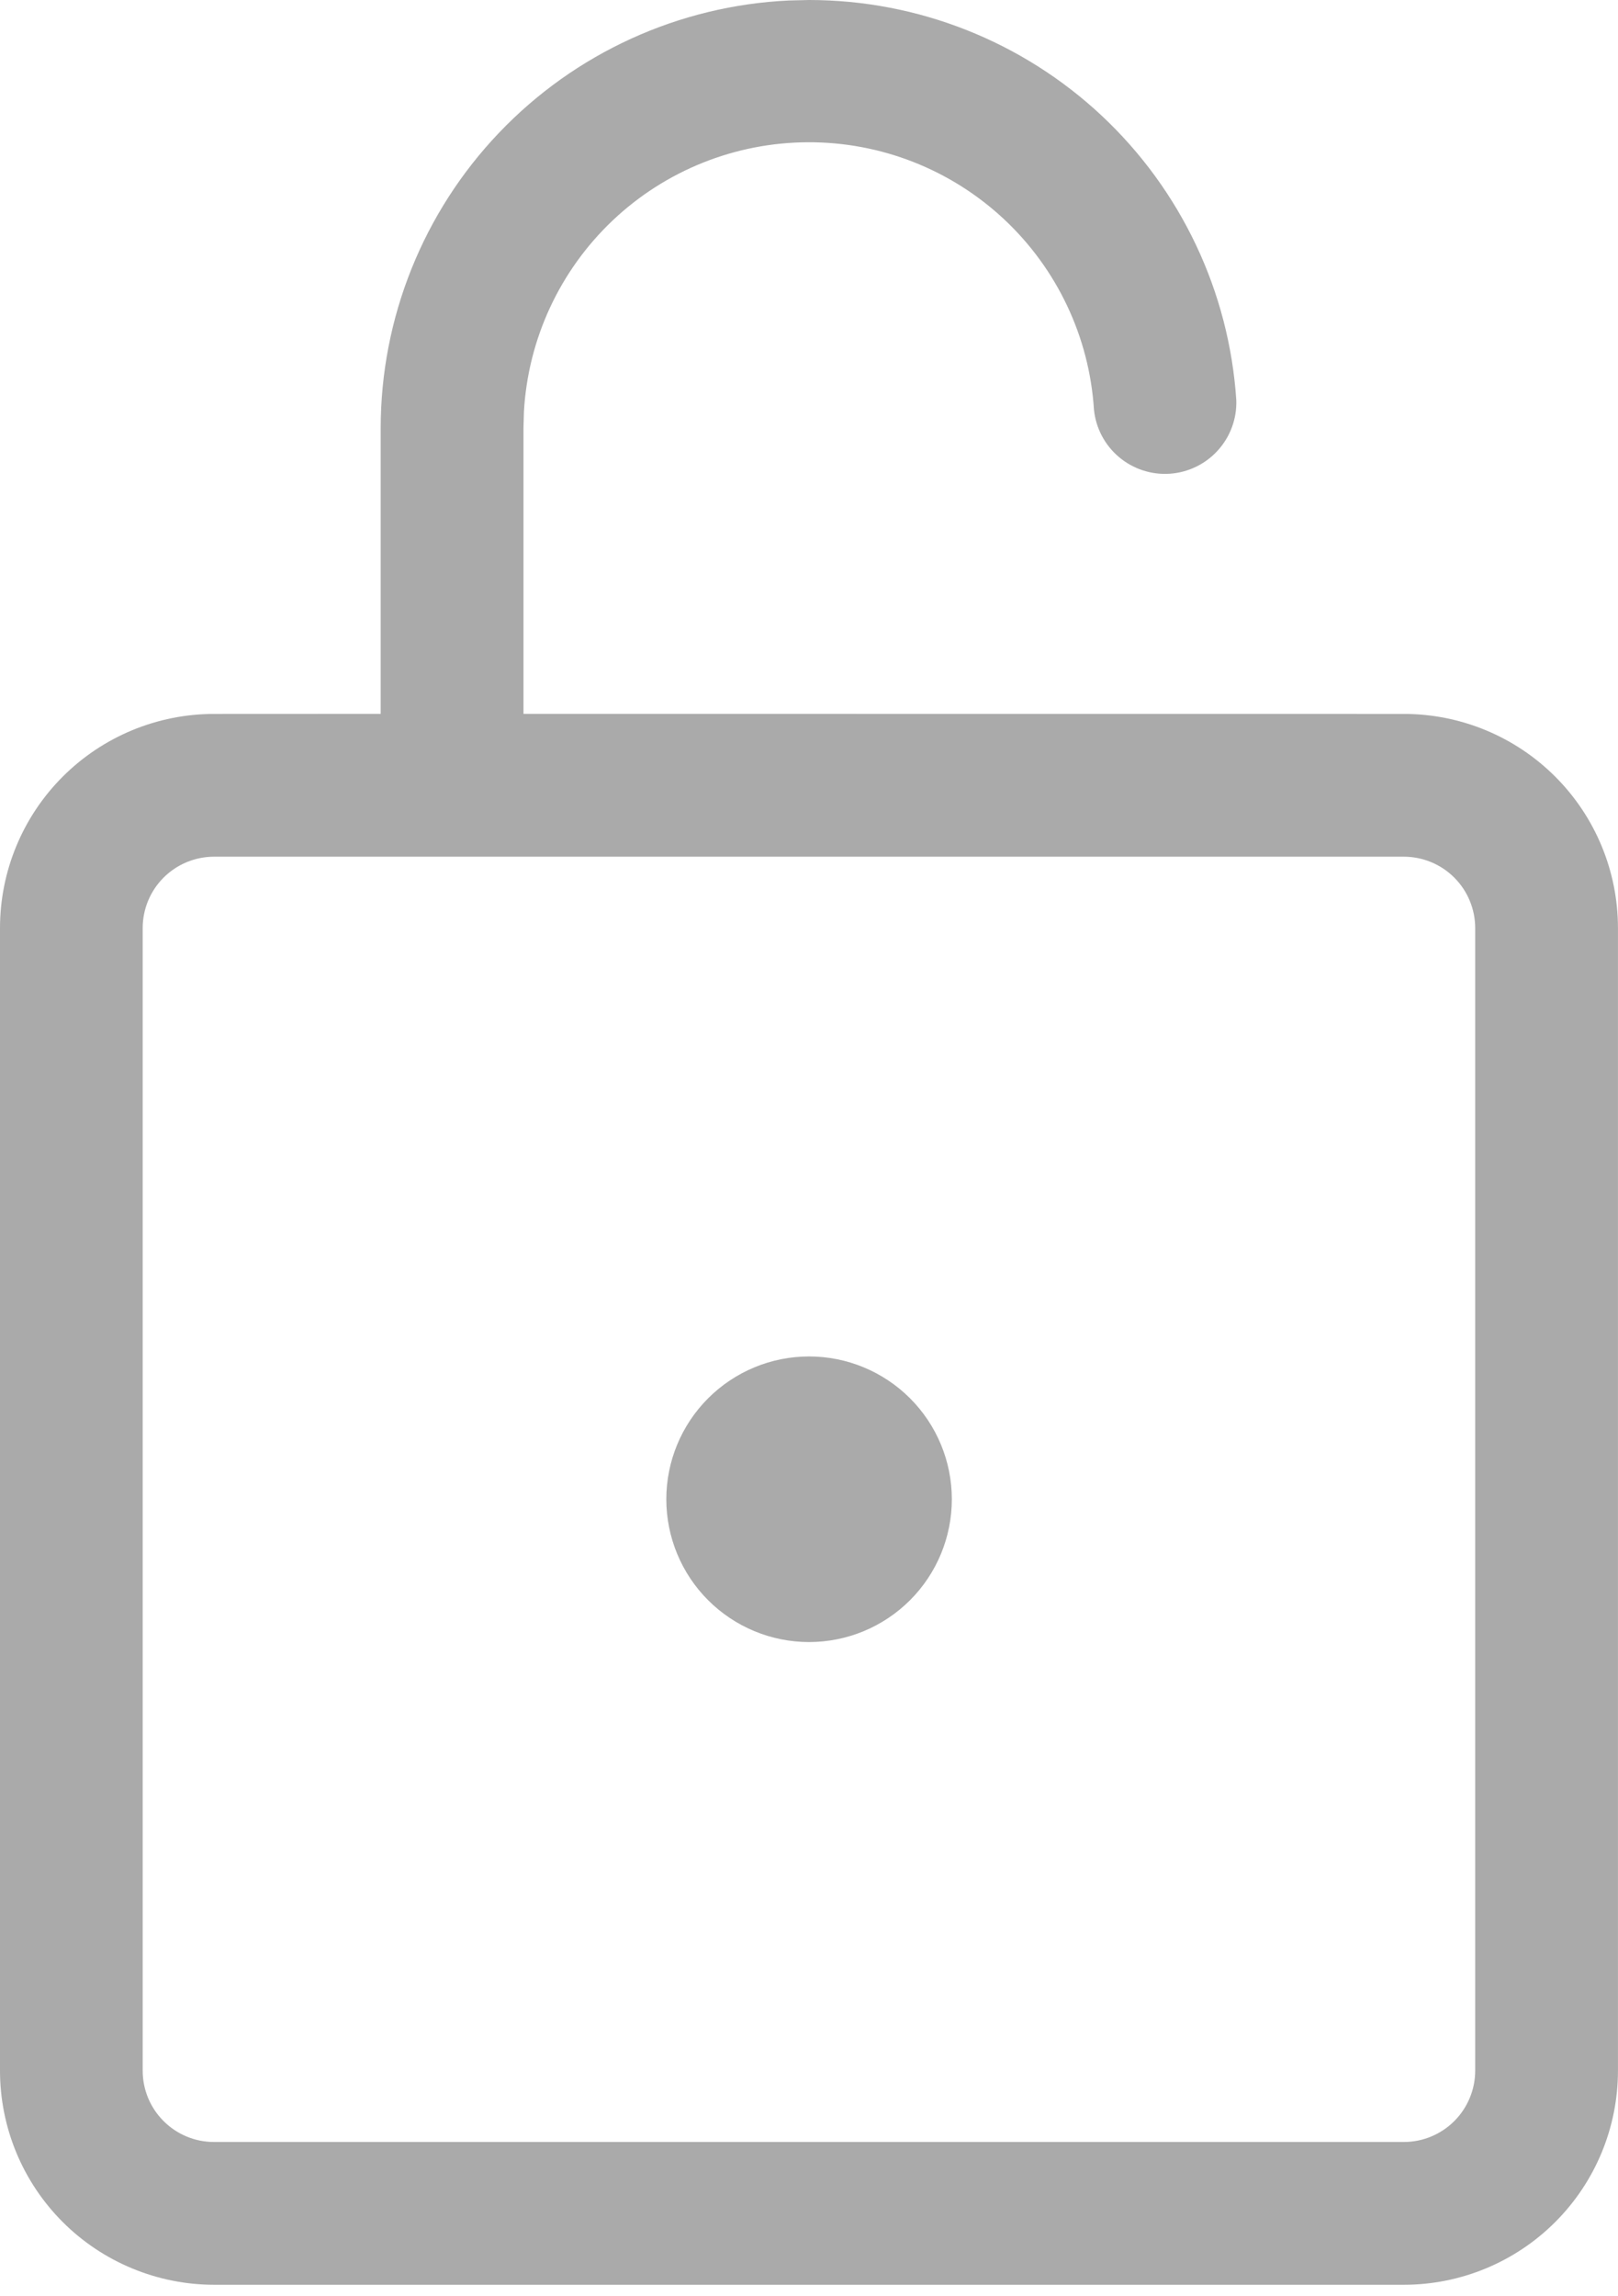 <?xml version="1.0" encoding="UTF-8"?> <svg xmlns="http://www.w3.org/2000/svg" width="43" height="61" viewBox="0 0 43 61" fill="none"> <path d="M20.963 0.013L21.5 0C24.389 0 27.17 1.099 29.279 3.074C31.388 5.05 32.667 7.753 32.856 10.636C32.872 11.128 32.695 11.606 32.364 11.97C32.033 12.335 31.574 12.556 31.083 12.588C30.592 12.62 30.108 12.459 29.733 12.141C29.358 11.823 29.121 11.371 29.073 10.881C28.949 8.952 28.093 7.143 26.681 5.823C25.268 4.503 23.405 3.772 21.472 3.78C19.539 3.787 17.681 4.531 16.279 5.861C14.876 7.192 14.034 9.007 13.924 10.937L13.912 11.382V18.968L37.308 18.97C38.818 18.97 40.265 19.57 41.332 20.637C42.4 21.704 42.999 23.152 42.999 24.661V55.019C42.999 56.528 42.4 57.976 41.332 59.043C40.265 60.11 38.818 60.71 37.308 60.71H5.691C4.944 60.71 4.204 60.562 3.513 60.276C2.823 59.99 2.195 59.571 1.667 59.043C1.138 58.514 0.719 57.887 0.433 57.197C0.147 56.506 0 55.766 0 55.019V24.661C0 23.152 0.6 21.704 1.667 20.637C2.734 19.57 4.182 18.97 5.691 18.97L10.117 18.968V11.382C10.117 8.456 11.244 5.643 13.264 3.526C15.283 1.409 18.041 0.15 20.963 0.013L21.5 0L20.963 0.013ZM37.311 22.764H5.689C5.185 22.764 4.703 22.964 4.347 23.32C3.991 23.676 3.792 24.158 3.792 24.661V55.019C3.792 56.066 4.639 56.916 5.689 56.916H37.308C37.811 56.916 38.294 56.716 38.65 56.36C39.005 56.004 39.205 55.522 39.205 55.019V24.661C39.205 24.158 39.005 23.676 38.65 23.32C38.294 22.964 37.811 22.764 37.308 22.764H37.311ZM21.502 36.043C22.508 36.043 23.473 36.443 24.185 37.155C24.896 37.866 25.296 38.831 25.296 39.837C25.296 40.844 24.896 41.809 24.185 42.52C23.473 43.232 22.508 43.632 21.502 43.632C20.496 43.632 19.531 43.232 18.819 42.52C18.108 41.809 17.708 40.844 17.708 39.837C17.708 38.831 18.108 37.866 18.819 37.155C19.531 36.443 20.496 36.043 21.502 36.043Z" fill="#AAAAAA"></path> </svg> 